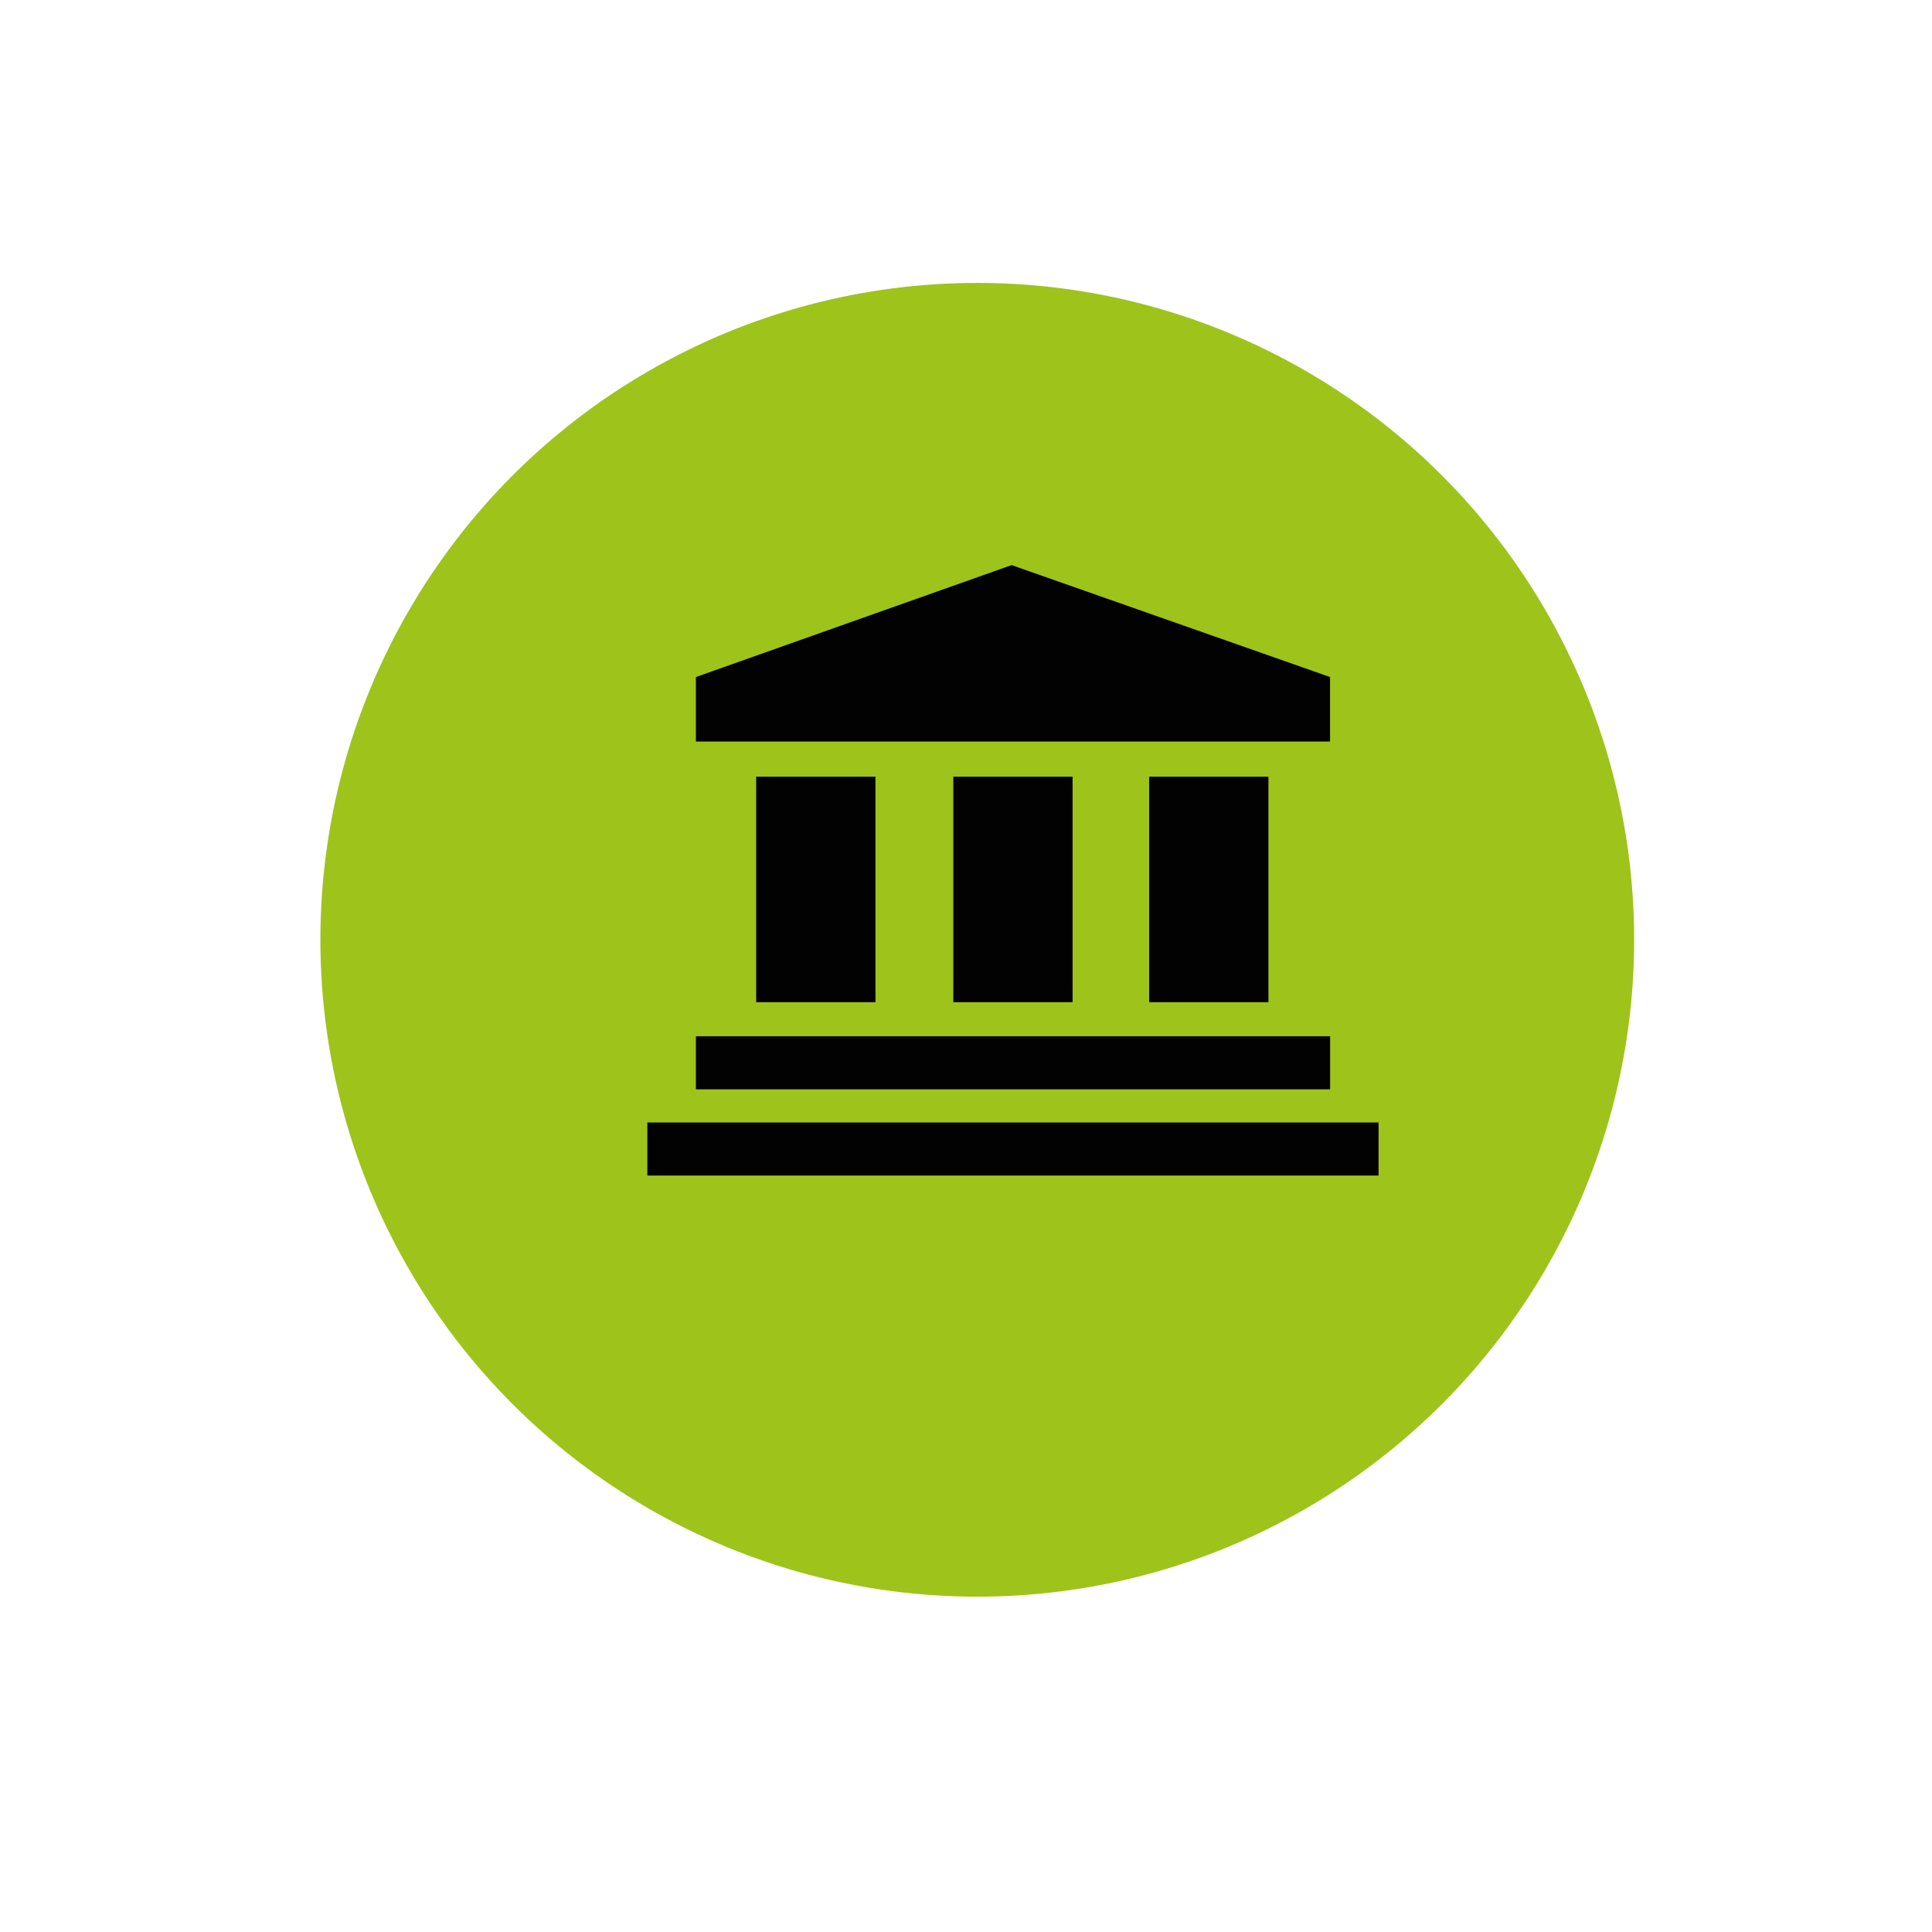 <svg id="Layer_1" data-name="Layer 1" xmlns="http://www.w3.org/2000/svg" viewBox="0 0 300 300"><circle id="Ellipse_73" data-name="Ellipse 73" cx="151.75" cy="145.93" r="102" fill="#9ec31b"/><rect x="100.52" y="174.3" width="113.54" height="8.24" fill="#020202"/><rect x="108.06" y="160.91" width="98.48" height="8.24" fill="#020202"/><polygon points="206.53 115.14 108.06 115.14 108.06 105.13 157.08 87.75 206.53 105.13 206.53 115.14" fill="#020202"/><rect x="117.42" y="120.6" width="18.52" height="35.02" fill="#020202"/><rect x="148.03" y="120.6" width="18.52" height="35.02" fill="#020202"/><rect x="178.44" y="120.6" width="18.52" height="35.02" fill="#020202"/></svg>